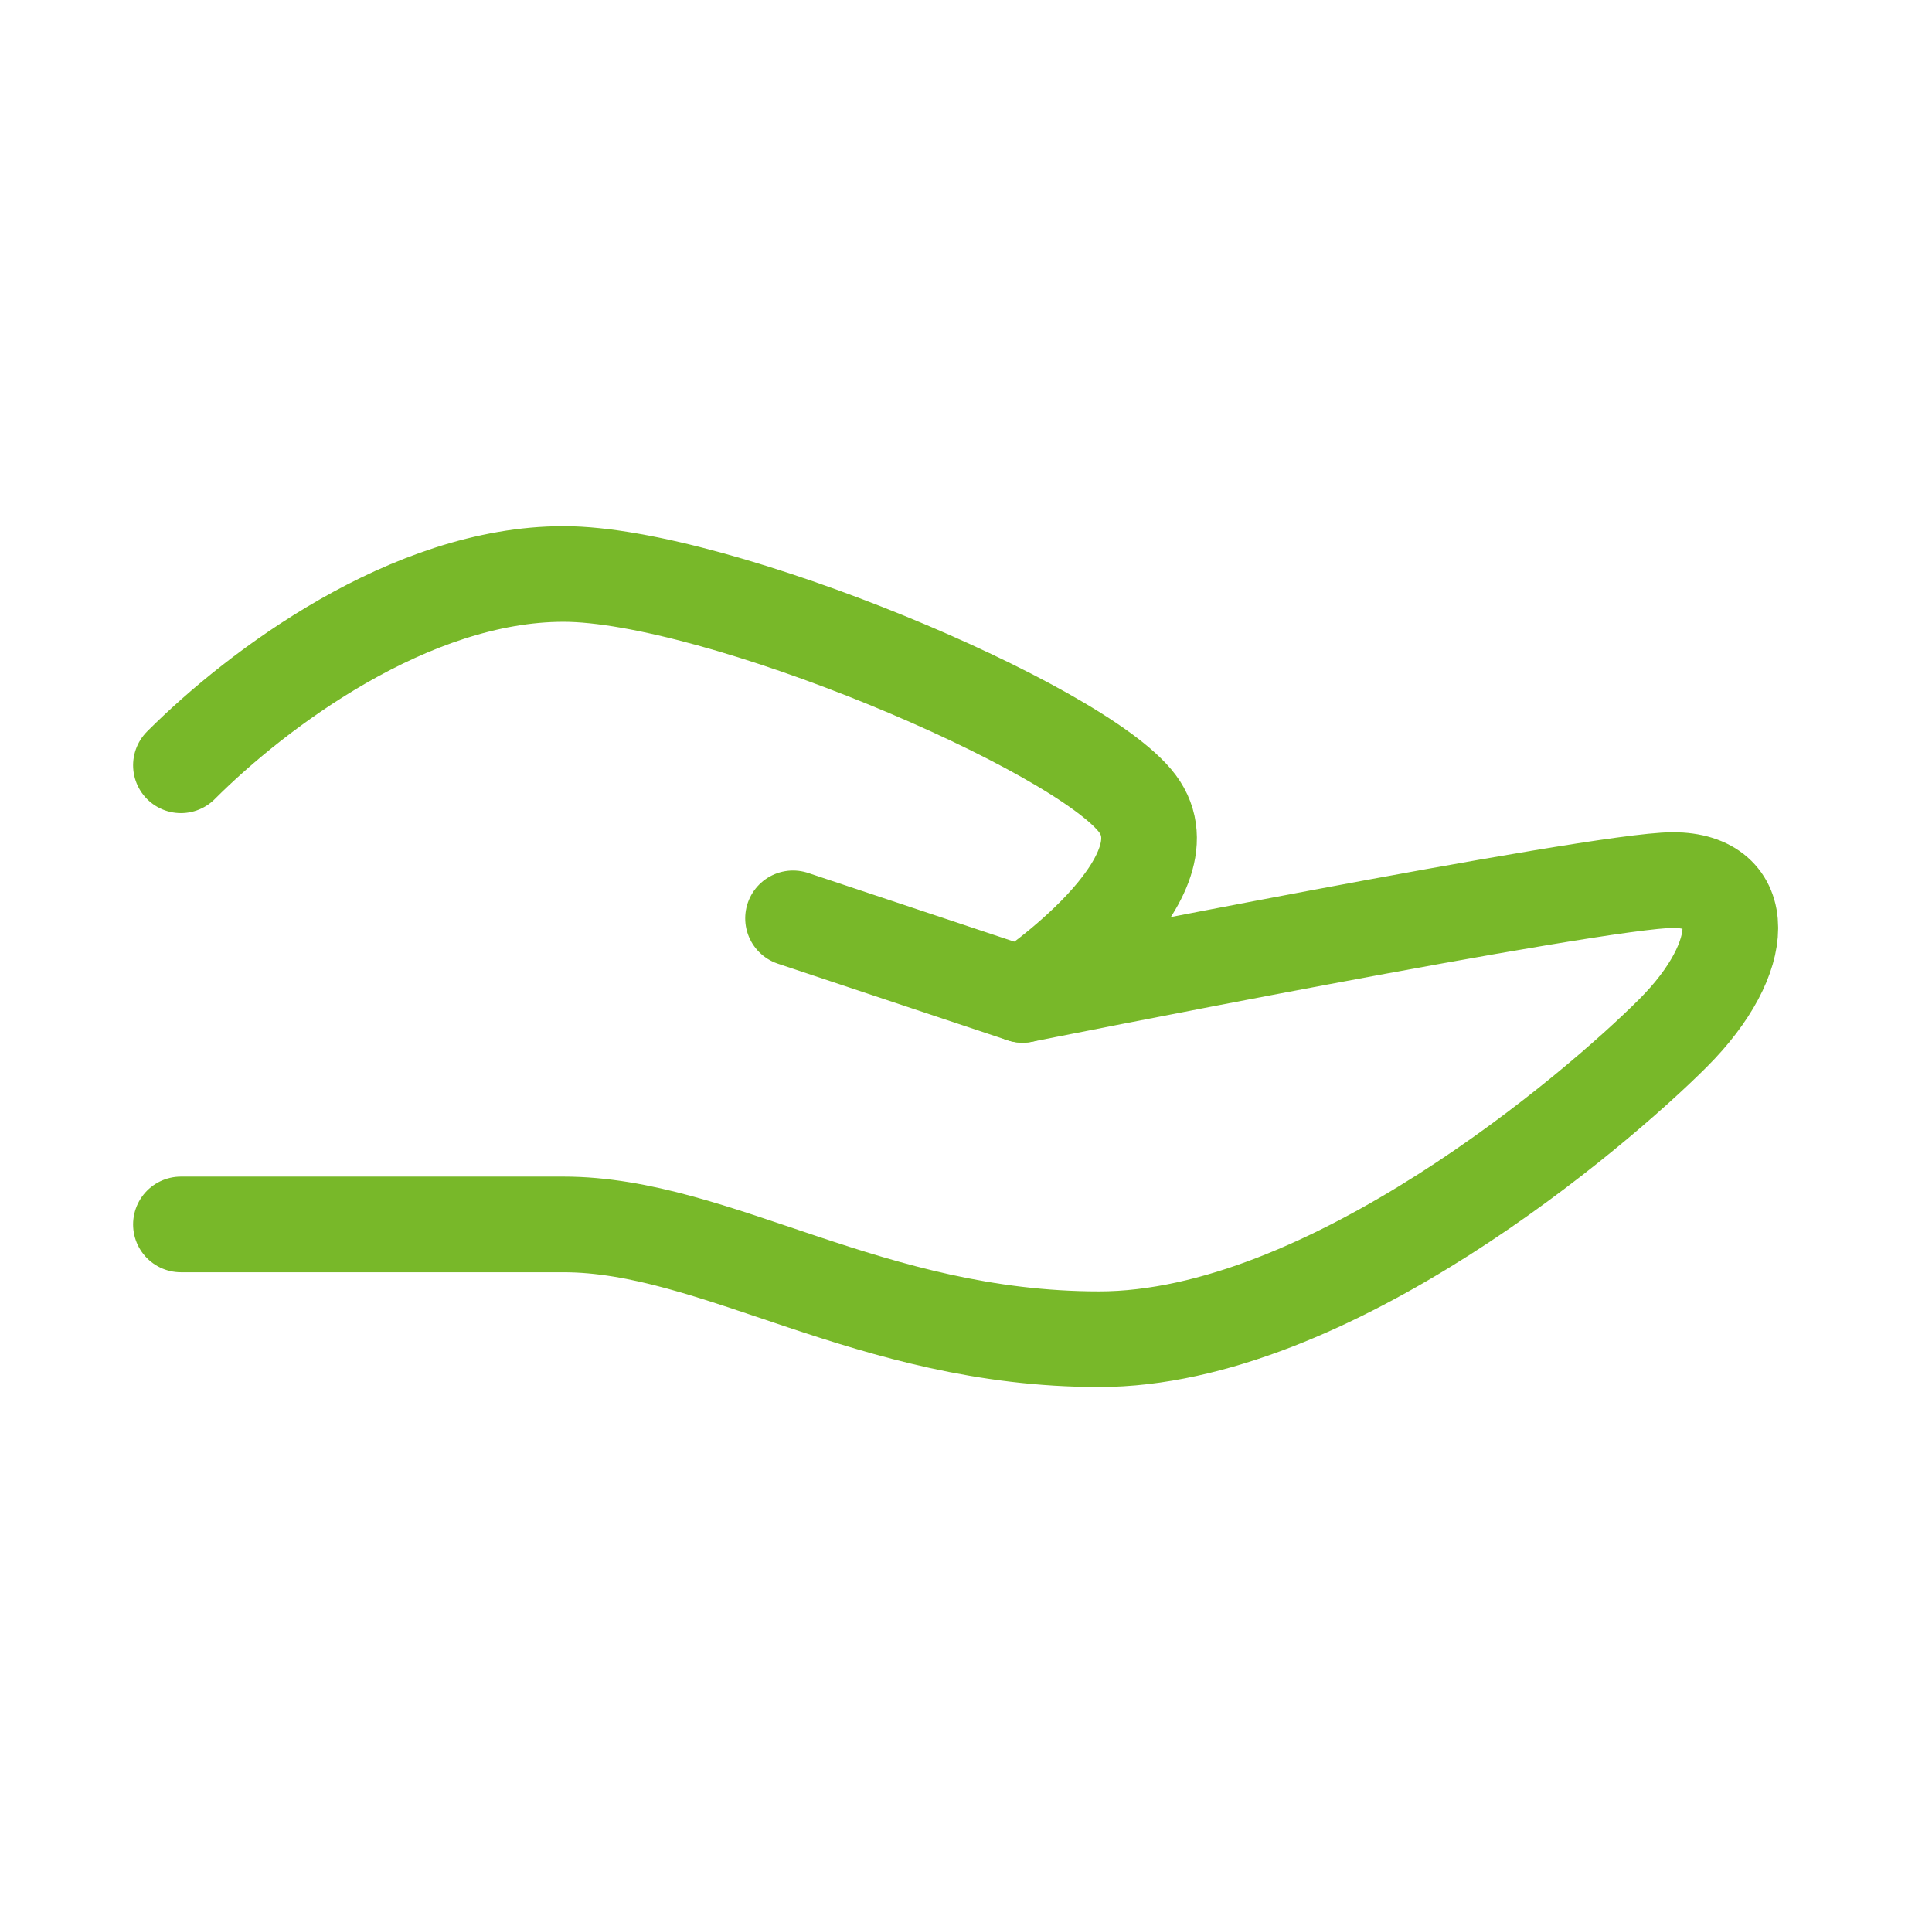 <svg width="101" height="100" viewBox="0 0 101 100" fill="none" xmlns="http://www.w3.org/2000/svg">
<path d="M41.458 48L53.458 52C53.458 52 83.458 46 87.458 46C91.458 46 91.458 50 87.458 54C83.458 58 69.458 70 57.458 70C45.458 70 37.458 64 29.458 64H9.458" stroke="#78B829" stroke-width="5" stroke-linecap="round" stroke-linejoin="round"/>
<path d="M9.458 40C13.458 36 21.458 30 29.458 30C37.458 30 56.458 38 59.458 42C62.458 46 53.458 52 53.458 52" stroke="#78B829" stroke-width="5" stroke-linecap="round" stroke-linejoin="round"/>
</svg>
